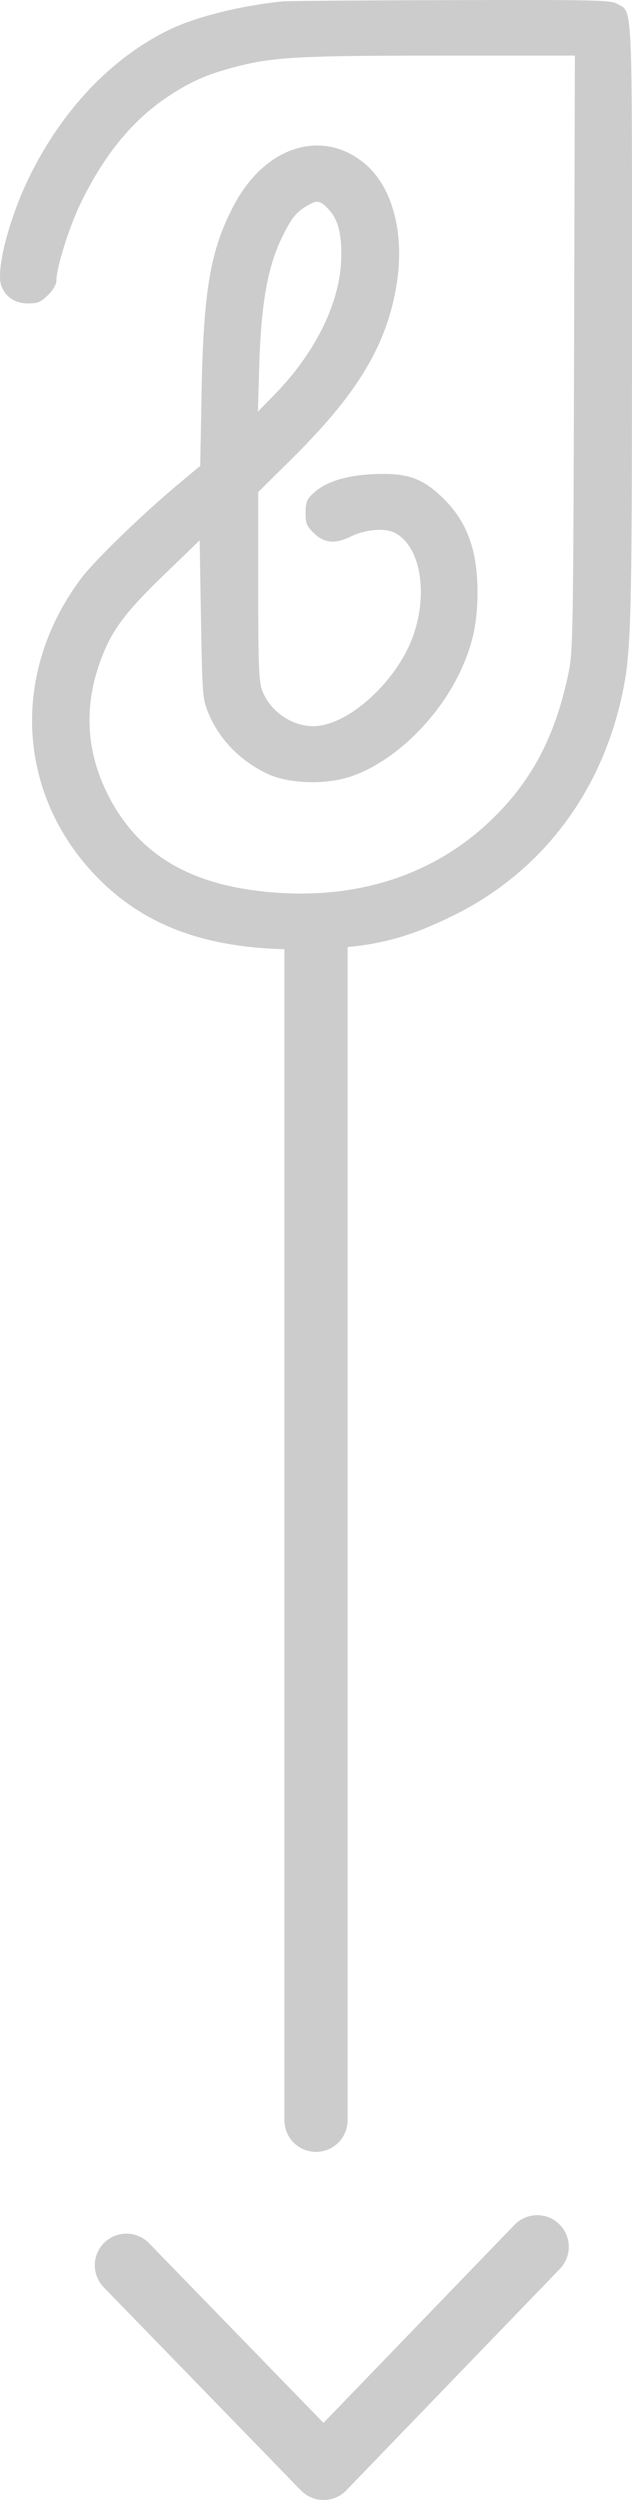 <?xml version="1.0" encoding="UTF-8"?> <svg xmlns="http://www.w3.org/2000/svg" width="20" height="79" viewBox="0 0 20 79" fill="none"><line x1="10" y1="30" x2="10" y2="67" stroke="#CCCCCC" stroke-width="2" stroke-linecap="round"></line><path d="M4 71.583L10.24 78L17 71" stroke="#CCCCCC" stroke-width="2" stroke-linecap="round" stroke-linejoin="round"></path><path fill-rule="evenodd" clip-rule="evenodd" d="M8.96 0.043C7.628 0.171 6.171 0.537 5.318 0.958C3.504 1.852 1.959 3.484 0.924 5.598C0.272 6.931 -0.148 8.588 0.049 9.051C0.2 9.407 0.486 9.589 0.895 9.589C1.191 9.589 1.291 9.547 1.516 9.328C1.676 9.172 1.784 8.99 1.784 8.877C1.784 8.455 2.196 7.148 2.568 6.389C3.308 4.881 4.182 3.815 5.292 3.068C6.017 2.58 6.571 2.337 7.498 2.101C8.668 1.802 9.504 1.757 13.967 1.757H18.192L18.166 11.144C18.143 19.785 18.13 20.585 18.001 21.218C17.594 23.203 16.87 24.61 15.624 25.835C13.746 27.682 11.207 28.489 8.29 28.167C5.95 27.909 4.416 26.978 3.487 25.252C2.742 23.867 2.632 22.412 3.161 20.931C3.509 19.955 3.925 19.387 5.166 18.188L6.318 17.075L6.36 19.57C6.401 21.936 6.412 22.089 6.583 22.507C6.931 23.36 7.6 24.049 8.477 24.459C9.103 24.753 10.211 24.803 10.989 24.573C12.347 24.171 13.808 22.808 14.552 21.249C14.952 20.409 15.111 19.688 15.111 18.708C15.111 17.373 14.77 16.459 13.999 15.72C13.352 15.1 12.879 14.939 11.838 14.982C10.945 15.019 10.284 15.23 9.896 15.603C9.706 15.785 9.67 15.883 9.67 16.206C9.67 16.542 9.704 16.625 9.938 16.852C10.26 17.166 10.612 17.197 11.102 16.953C11.549 16.731 12.176 16.677 12.487 16.834C13.274 17.23 13.55 18.64 13.107 19.999C12.623 21.482 11.027 22.952 9.906 22.947C9.215 22.944 8.529 22.459 8.293 21.806C8.191 21.526 8.171 20.982 8.171 18.51V15.55L9.262 14.47C11.342 12.411 12.258 10.874 12.559 8.938C12.806 7.346 12.409 5.881 11.534 5.162C10.183 4.051 8.385 4.626 7.403 6.483C6.661 7.884 6.44 9.159 6.38 12.366L6.336 14.721L5.617 15.321C4.504 16.25 2.992 17.713 2.577 18.265C0.278 21.316 0.539 25.257 3.212 27.859C4.823 29.427 6.959 30.096 10.013 29.989C11.81 29.926 12.822 29.679 14.343 28.932C17.09 27.584 18.987 25.123 19.672 22.023C19.977 20.639 19.999 19.844 20 10.138C20 -0.171 20.027 0.406 19.533 0.122C19.324 0.002 18.888 -0.008 14.271 0.004C11.502 0.01 9.112 0.028 8.96 0.043ZM10.386 6.601C10.689 6.917 10.809 7.348 10.801 8.092C10.787 9.516 10.004 11.13 8.665 12.493L8.162 13.006L8.203 11.585C8.262 9.552 8.479 8.371 8.969 7.409C9.243 6.87 9.378 6.706 9.709 6.507C10.031 6.313 10.122 6.326 10.386 6.601Z" fill="#CCCCCC"></path></svg> 